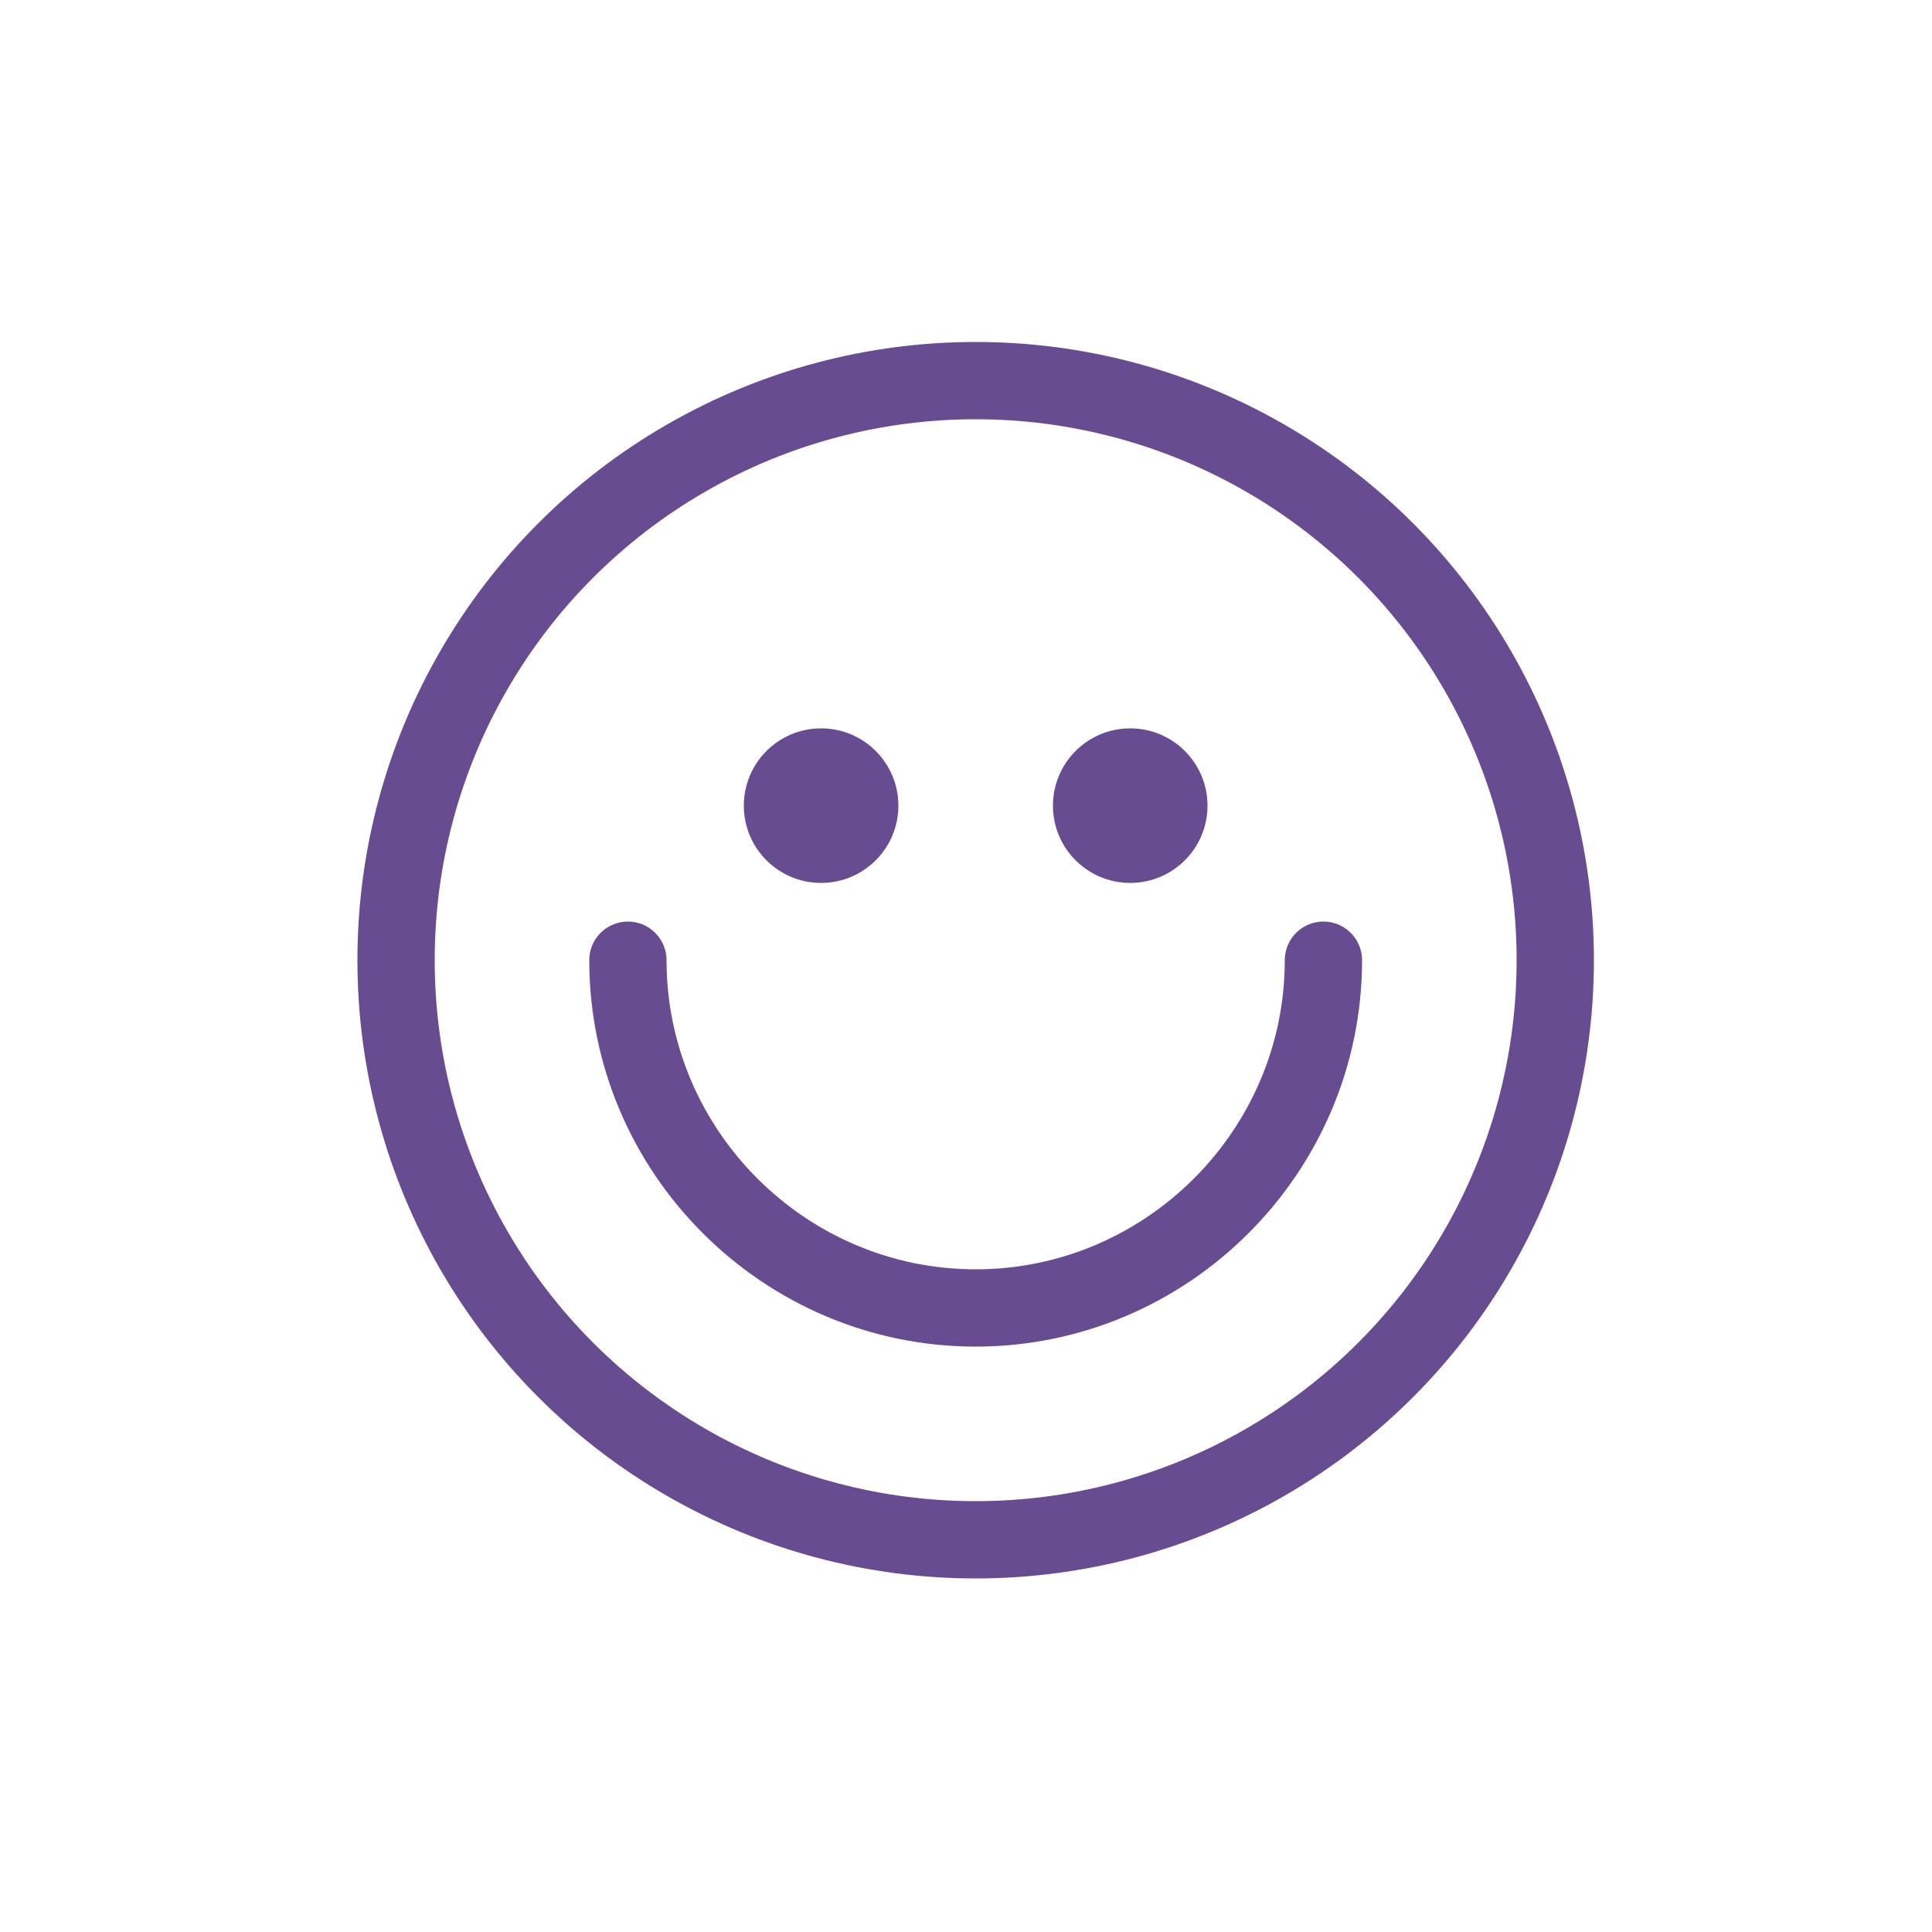 <?xml version="1.0" encoding="utf-8"?>
<!-- Generator: Adobe Illustrator 28.0.0, SVG Export Plug-In . SVG Version: 6.00 Build 0)  -->
<svg version="1.1" id="Ebene_1" xmlns="http://www.w3.org/2000/svg" xmlns:xlink="http://www.w3.org/1999/xlink" x="0px" y="0px"
	 viewBox="0 0 100 100" style="enable-background:new 0 0 100 100;" xml:space="preserve">
<style type="text/css">
	.st0{fill:none;stroke:#674C92;stroke-width:4;stroke-linecap:round;stroke-linejoin:round;stroke-miterlimit:10;}
	.st1{fill:#674C92;}
</style>
<circle class="st0" cx="50.5" cy="49.7" r="30"/>
<path class="st0" d="M32.5,49.7c0,9.9,8.1,18,18,18s18-8.1,18-18"/>
<g>
	<circle class="st1" cx="58.5" cy="41.7" r="4"/>
	<circle class="st1" cx="42.5" cy="41.7" r="4"/>
</g>
<g>
</g>
<g>
</g>
<g>
</g>
<g>
</g>
<g>
</g>
<g>
</g>
<g>
</g>
<g>
</g>
<g>
</g>
<g>
</g>
<g>
</g>
<g>
</g>
<g>
</g>
<g>
</g>
<g>
</g>
</svg>
